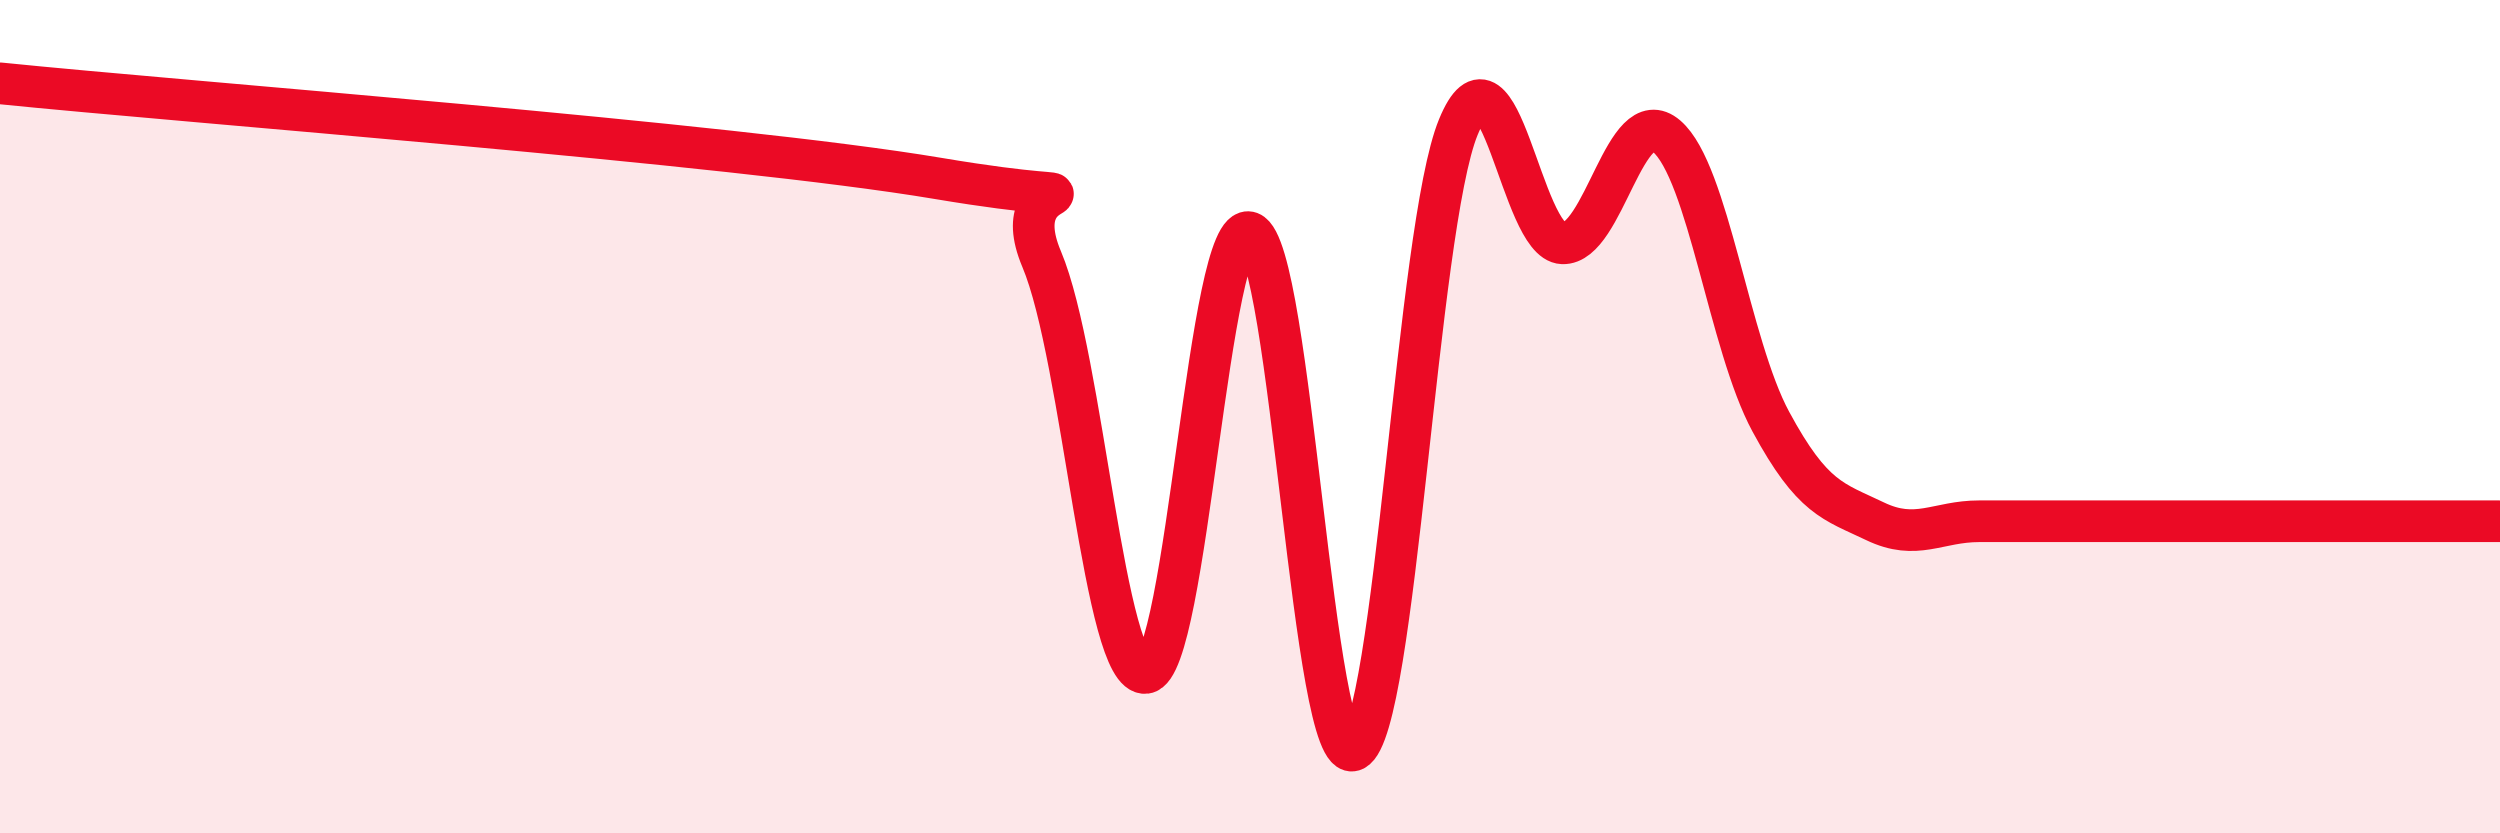 
    <svg width="60" height="20" viewBox="0 0 60 20" xmlns="http://www.w3.org/2000/svg">
      <path
        d="M 0,2 C 4.5,2.46 17.5,3.44 22.5,4.28 C 27.5,5.12 24,3.85 25,6.22 C 26,8.59 26.5,16.28 27.5,16.15 C 28.5,16.02 29,5.21 30,5.58 C 31,5.95 31.5,18.51 32.5,18 C 33.5,17.49 34,5.48 35,3.05 C 36,0.62 36.5,5.8 37.5,5.84 C 38.5,5.88 39,2.41 40,3.27 C 41,4.13 41.5,8.27 42.5,10.12 C 43.5,11.97 44,12.03 45,12.51 C 46,12.99 46.5,12.51 47.5,12.51 C 48.5,12.51 49,12.51 50,12.51 C 51,12.51 51.5,12.51 52.5,12.51 C 53.5,12.51 53.5,12.51 55,12.51 C 56.5,12.51 59,12.51 60,12.51L60 20L0 20Z"
        fill="#EB0A25"
        opacity="0.1"
        stroke-linecap="round"
        stroke-linejoin="round"
      />
      <path
        d="M 0,2 C 4.5,2.46 17.5,3.44 22.5,4.28 C 27.5,5.12 24,3.85 25,6.22 C 26,8.59 26.5,16.28 27.5,16.15 C 28.5,16.02 29,5.21 30,5.58 C 31,5.95 31.5,18.51 32.5,18 C 33.5,17.49 34,5.48 35,3.05 C 36,0.62 36.5,5.8 37.5,5.84 C 38.5,5.88 39,2.41 40,3.27 C 41,4.13 41.5,8.27 42.5,10.12 C 43.5,11.97 44,12.03 45,12.51 C 46,12.99 46.5,12.51 47.5,12.51 C 48.5,12.51 49,12.51 50,12.51 C 51,12.51 51.5,12.51 52.5,12.51 C 53.5,12.51 53.5,12.51 55,12.51 C 56.5,12.51 59,12.51 60,12.51"
        stroke="#EB0A25"
        stroke-width="1"
        fill="none"
        stroke-linecap="round"
        stroke-linejoin="round"
      />
    </svg>
  